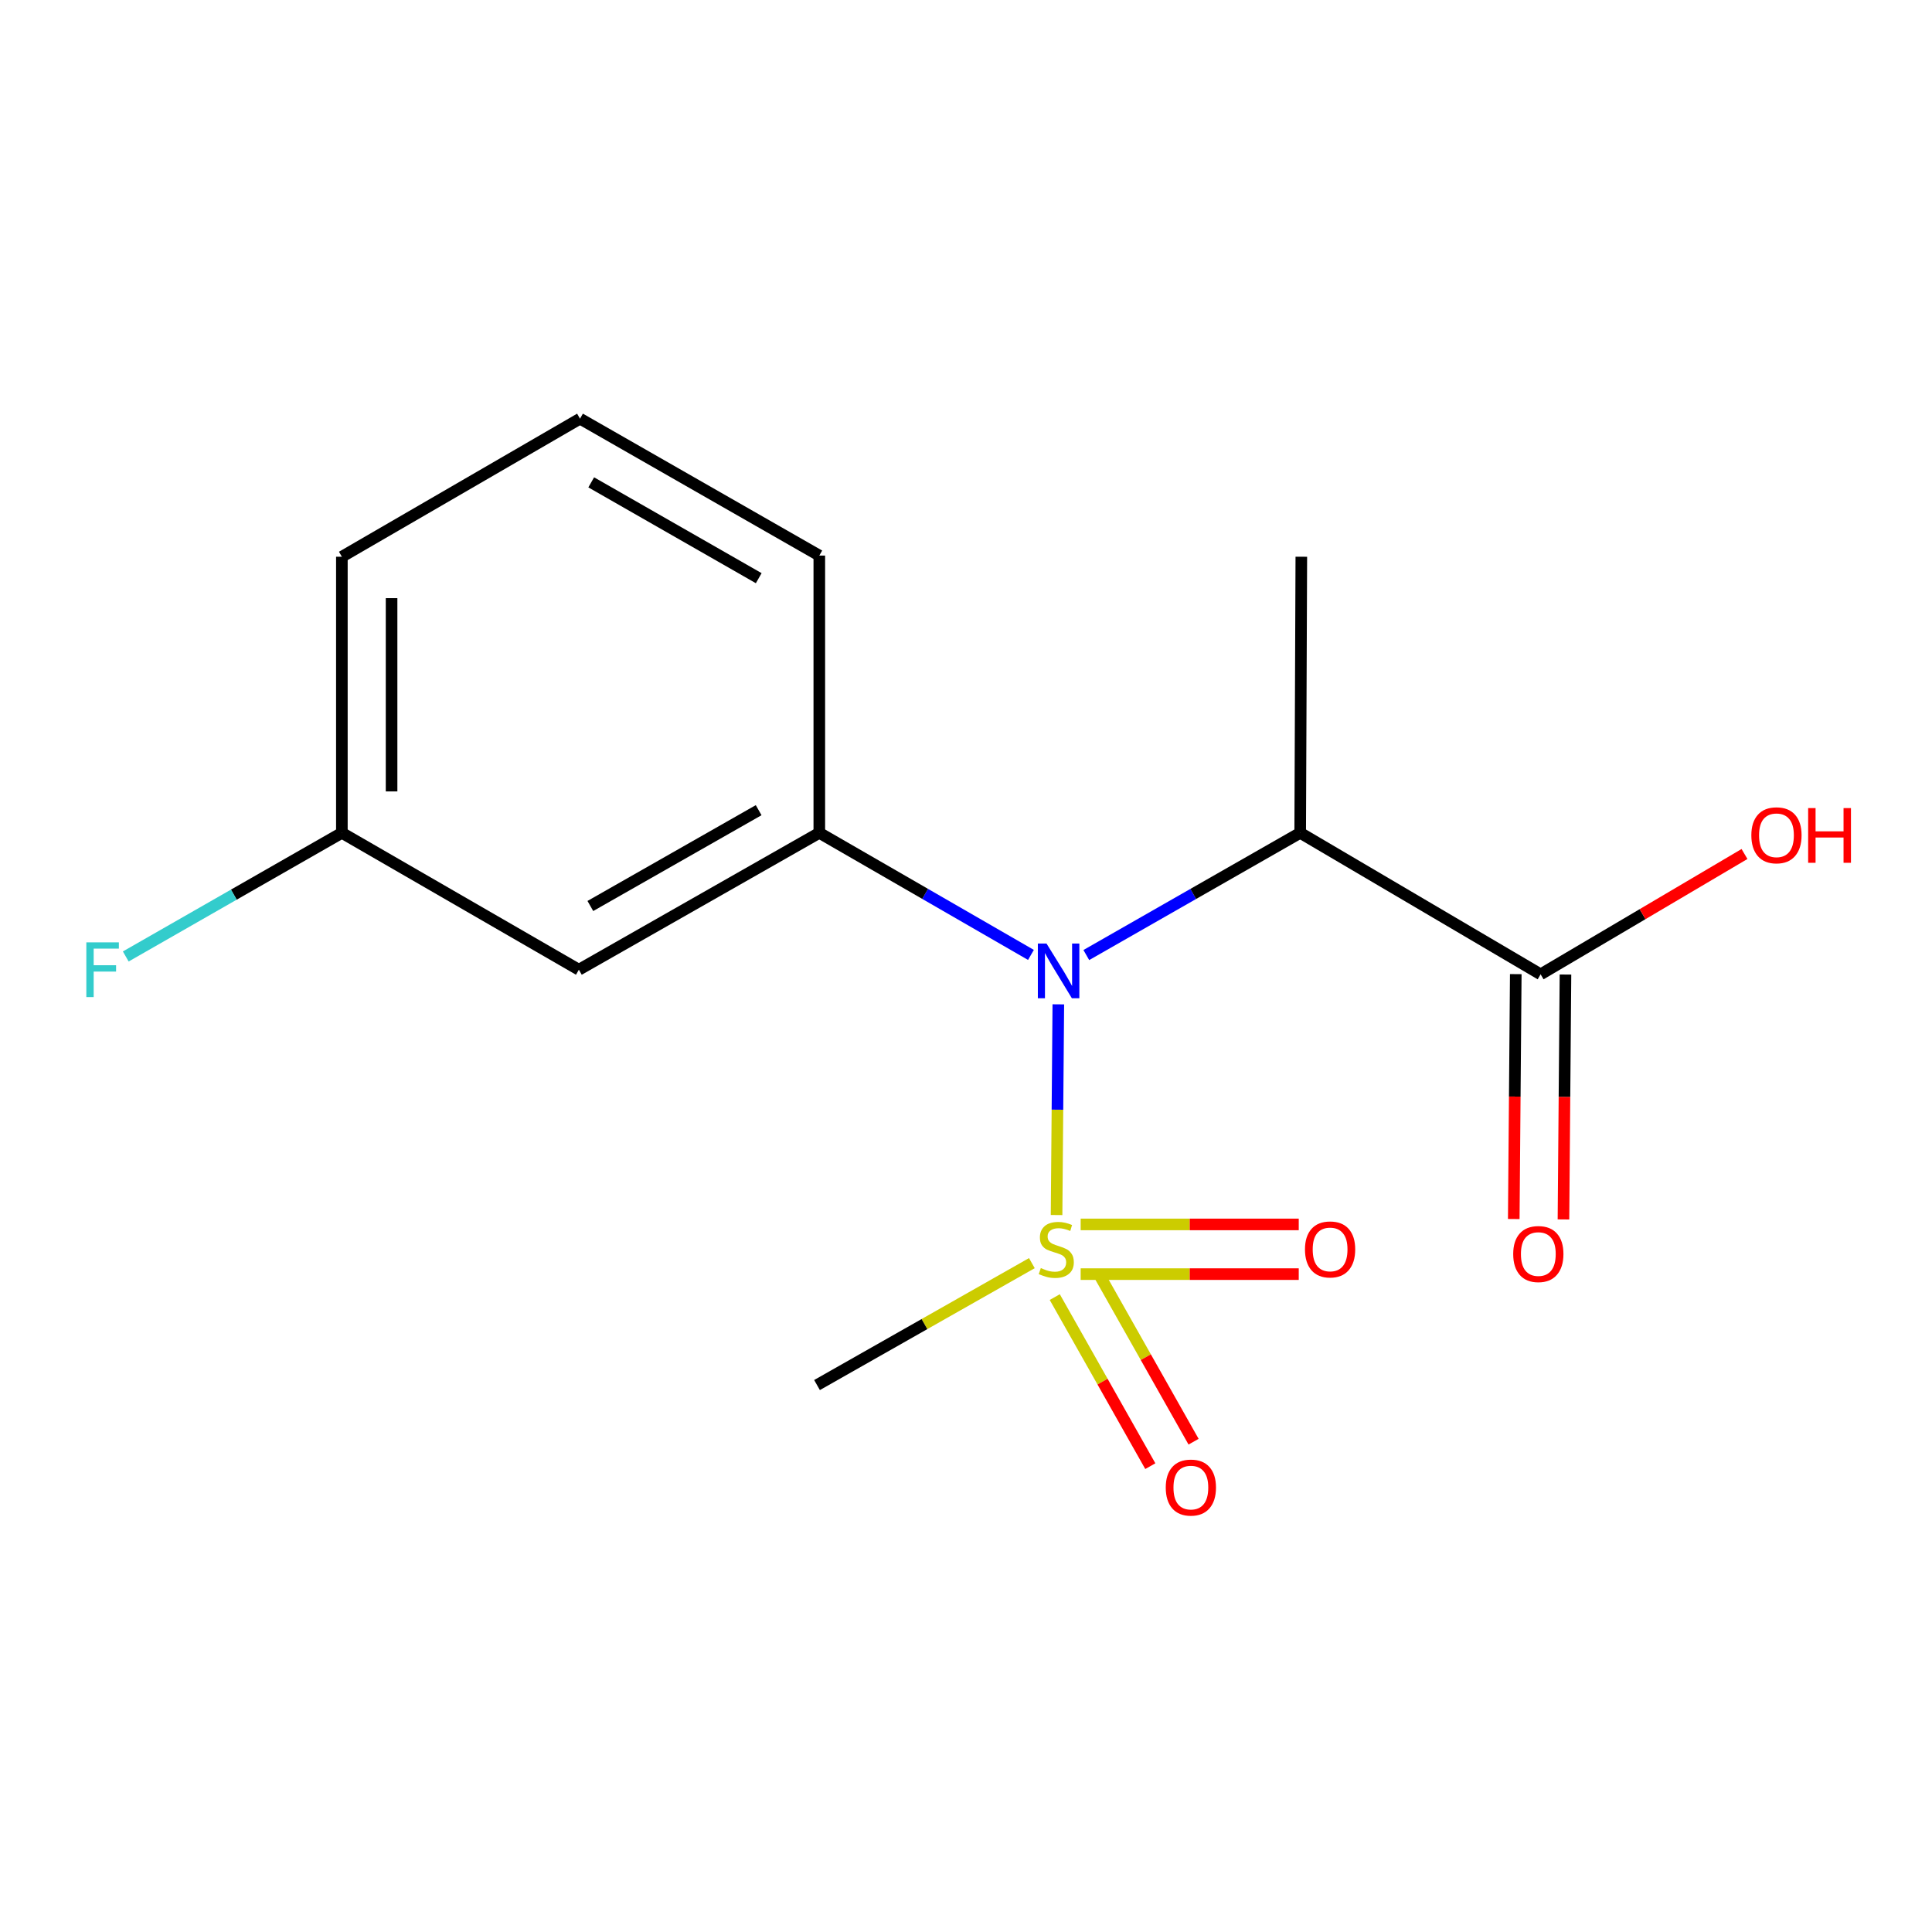 <?xml version='1.0' encoding='iso-8859-1'?>
<svg version='1.1' baseProfile='full'
              xmlns='http://www.w3.org/2000/svg'
                      xmlns:rdkit='http://www.rdkit.org/xml'
                      xmlns:xlink='http://www.w3.org/1999/xlink'
                  xml:space='preserve'
width='1000px' height='1000px' viewBox='0 0 1000 1000'>
<!-- END OF HEADER -->
<rect style='opacity:1.0;fill:#FFFFFF;stroke:none' width='1000' height='1000' x='0' y='0'> </rect>
<path class='bond-0' d='M 546.878,628.9 L 547.332,574.372' style='fill:none;fill-rule:evenodd;stroke:#CCCC00;stroke-width:6px;stroke-linecap:butt;stroke-linejoin:miter;stroke-opacity:1' />
<path class='bond-0' d='M 547.332,574.372 L 547.787,519.844' style='fill:none;fill-rule:evenodd;stroke:#0000FF;stroke-width:6px;stroke-linecap:butt;stroke-linejoin:miter;stroke-opacity:1' />
<path class='bond-5' d='M 559.353,659.485 L 615.791,659.485' style='fill:none;fill-rule:evenodd;stroke:#CCCC00;stroke-width:6px;stroke-linecap:butt;stroke-linejoin:miter;stroke-opacity:1' />
<path class='bond-5' d='M 615.791,659.485 L 672.228,659.485' style='fill:none;fill-rule:evenodd;stroke:#FF0000;stroke-width:6px;stroke-linecap:butt;stroke-linejoin:miter;stroke-opacity:1' />
<path class='bond-5' d='M 559.353,633.759 L 615.791,633.759' style='fill:none;fill-rule:evenodd;stroke:#CCCC00;stroke-width:6px;stroke-linecap:butt;stroke-linejoin:miter;stroke-opacity:1' />
<path class='bond-5' d='M 615.791,633.759 L 672.228,633.759' style='fill:none;fill-rule:evenodd;stroke:#FF0000;stroke-width:6px;stroke-linecap:butt;stroke-linejoin:miter;stroke-opacity:1' />
<path class='bond-6' d='M 545.942,671.371 L 570.67,715.125' style='fill:none;fill-rule:evenodd;stroke:#CCCC00;stroke-width:6px;stroke-linecap:butt;stroke-linejoin:miter;stroke-opacity:1' />
<path class='bond-6' d='M 570.67,715.125 L 595.399,758.88' style='fill:none;fill-rule:evenodd;stroke:#FF0000;stroke-width:6px;stroke-linecap:butt;stroke-linejoin:miter;stroke-opacity:1' />
<path class='bond-6' d='M 568.339,658.713 L 593.067,702.467' style='fill:none;fill-rule:evenodd;stroke:#CCCC00;stroke-width:6px;stroke-linecap:butt;stroke-linejoin:miter;stroke-opacity:1' />
<path class='bond-6' d='M 593.067,702.467 L 617.796,746.221' style='fill:none;fill-rule:evenodd;stroke:#FF0000;stroke-width:6px;stroke-linecap:butt;stroke-linejoin:miter;stroke-opacity:1' />
<path class='bond-8' d='M 534.09,653.795 L 478.488,685.347' style='fill:none;fill-rule:evenodd;stroke:#CCCC00;stroke-width:6px;stroke-linecap:butt;stroke-linejoin:miter;stroke-opacity:1' />
<path class='bond-8' d='M 478.488,685.347 L 422.885,716.899' style='fill:none;fill-rule:evenodd;stroke:#000000;stroke-width:6px;stroke-linecap:butt;stroke-linejoin:miter;stroke-opacity:1' />
<path class='bond-1' d='M 562.271,494.331 L 617.624,462.703' style='fill:none;fill-rule:evenodd;stroke:#0000FF;stroke-width:6px;stroke-linecap:butt;stroke-linejoin:miter;stroke-opacity:1' />
<path class='bond-1' d='M 617.624,462.703 L 672.976,431.076' style='fill:none;fill-rule:evenodd;stroke:#000000;stroke-width:6px;stroke-linecap:butt;stroke-linejoin:miter;stroke-opacity:1' />
<path class='bond-2' d='M 533.616,494.267 L 478.844,462.672' style='fill:none;fill-rule:evenodd;stroke:#0000FF;stroke-width:6px;stroke-linecap:butt;stroke-linejoin:miter;stroke-opacity:1' />
<path class='bond-2' d='M 478.844,462.672 L 424.072,431.076' style='fill:none;fill-rule:evenodd;stroke:#000000;stroke-width:6px;stroke-linecap:butt;stroke-linejoin:miter;stroke-opacity:1' />
<path class='bond-3' d='M 672.976,431.076 L 797.422,504.311' style='fill:none;fill-rule:evenodd;stroke:#000000;stroke-width:6px;stroke-linecap:butt;stroke-linejoin:miter;stroke-opacity:1' />
<path class='bond-13' d='M 672.976,431.076 L 673.562,288.165' style='fill:none;fill-rule:evenodd;stroke:#000000;stroke-width:6px;stroke-linecap:butt;stroke-linejoin:miter;stroke-opacity:1' />
<path class='bond-4' d='M 424.072,431.076 L 299.626,501.924' style='fill:none;fill-rule:evenodd;stroke:#000000;stroke-width:6px;stroke-linecap:butt;stroke-linejoin:miter;stroke-opacity:1' />
<path class='bond-4' d='M 392.677,419.346 L 305.565,468.94' style='fill:none;fill-rule:evenodd;stroke:#000000;stroke-width:6px;stroke-linecap:butt;stroke-linejoin:miter;stroke-opacity:1' />
<path class='bond-12' d='M 424.072,431.076 L 424.072,287.565' style='fill:none;fill-rule:evenodd;stroke:#000000;stroke-width:6px;stroke-linecap:butt;stroke-linejoin:miter;stroke-opacity:1' />
<path class='bond-7' d='M 784.559,504.206 L 784.039,567.586' style='fill:none;fill-rule:evenodd;stroke:#000000;stroke-width:6px;stroke-linecap:butt;stroke-linejoin:miter;stroke-opacity:1' />
<path class='bond-7' d='M 784.039,567.586 L 783.52,630.966' style='fill:none;fill-rule:evenodd;stroke:#FF0000;stroke-width:6px;stroke-linecap:butt;stroke-linejoin:miter;stroke-opacity:1' />
<path class='bond-7' d='M 810.285,504.417 L 809.765,567.797' style='fill:none;fill-rule:evenodd;stroke:#000000;stroke-width:6px;stroke-linecap:butt;stroke-linejoin:miter;stroke-opacity:1' />
<path class='bond-7' d='M 809.765,567.797 L 809.245,631.177' style='fill:none;fill-rule:evenodd;stroke:#FF0000;stroke-width:6px;stroke-linecap:butt;stroke-linejoin:miter;stroke-opacity:1' />
<path class='bond-10' d='M 797.422,504.311 L 850.186,473.169' style='fill:none;fill-rule:evenodd;stroke:#000000;stroke-width:6px;stroke-linecap:butt;stroke-linejoin:miter;stroke-opacity:1' />
<path class='bond-10' d='M 850.186,473.169 L 902.951,442.027' style='fill:none;fill-rule:evenodd;stroke:#FF0000;stroke-width:6px;stroke-linecap:butt;stroke-linejoin:miter;stroke-opacity:1' />
<path class='bond-9' d='M 299.626,501.924 L 176.953,431.076' style='fill:none;fill-rule:evenodd;stroke:#000000;stroke-width:6px;stroke-linecap:butt;stroke-linejoin:miter;stroke-opacity:1' />
<path class='bond-11' d='M 176.953,431.076 L 121.024,463.071' style='fill:none;fill-rule:evenodd;stroke:#000000;stroke-width:6px;stroke-linecap:butt;stroke-linejoin:miter;stroke-opacity:1' />
<path class='bond-11' d='M 121.024,463.071 L 65.095,495.067' style='fill:none;fill-rule:evenodd;stroke:#33CCCC;stroke-width:6px;stroke-linecap:butt;stroke-linejoin:miter;stroke-opacity:1' />
<path class='bond-16' d='M 176.953,431.076 L 176.953,288.165' style='fill:none;fill-rule:evenodd;stroke:#000000;stroke-width:6px;stroke-linecap:butt;stroke-linejoin:miter;stroke-opacity:1' />
<path class='bond-16' d='M 202.68,409.639 L 202.68,309.602' style='fill:none;fill-rule:evenodd;stroke:#000000;stroke-width:6px;stroke-linecap:butt;stroke-linejoin:miter;stroke-opacity:1' />
<path class='bond-14' d='M 424.072,287.565 L 300.212,216.702' style='fill:none;fill-rule:evenodd;stroke:#000000;stroke-width:6px;stroke-linecap:butt;stroke-linejoin:miter;stroke-opacity:1' />
<path class='bond-14' d='M 392.717,299.265 L 306.016,249.662' style='fill:none;fill-rule:evenodd;stroke:#000000;stroke-width:6px;stroke-linecap:butt;stroke-linejoin:miter;stroke-opacity:1' />
<path class='bond-15' d='M 300.212,216.702 L 176.953,288.165' style='fill:none;fill-rule:evenodd;stroke:#000000;stroke-width:6px;stroke-linecap:butt;stroke-linejoin:miter;stroke-opacity:1' />
<path  class='atom-0' d='M 538.73 656.342
Q 539.05 656.462, 540.37 657.022
Q 541.69 657.582, 543.13 657.942
Q 544.61 658.262, 546.05 658.262
Q 548.73 658.262, 550.29 656.982
Q 551.85 655.662, 551.85 653.382
Q 551.85 651.822, 551.05 650.862
Q 550.29 649.902, 549.09 649.382
Q 547.89 648.862, 545.89 648.262
Q 543.37 647.502, 541.85 646.782
Q 540.37 646.062, 539.29 644.542
Q 538.25 643.022, 538.25 640.462
Q 538.25 636.902, 540.65 634.702
Q 543.09 632.502, 547.89 632.502
Q 551.17 632.502, 554.89 634.062
L 553.97 637.142
Q 550.57 635.742, 548.01 635.742
Q 545.25 635.742, 543.73 636.902
Q 542.21 638.022, 542.25 639.982
Q 542.25 641.502, 543.01 642.422
Q 543.81 643.342, 544.93 643.862
Q 546.09 644.382, 548.01 644.982
Q 550.57 645.782, 552.09 646.582
Q 553.61 647.382, 554.69 649.022
Q 555.81 650.622, 555.81 653.382
Q 555.81 657.302, 553.17 659.422
Q 550.57 661.502, 546.21 661.502
Q 543.69 661.502, 541.77 660.942
Q 539.89 660.422, 537.65 659.502
L 538.73 656.342
' fill='#CCCC00'/>
<path  class='atom-1' d='M 541.671 488.365
L 550.951 503.365
Q 551.871 504.845, 553.351 507.525
Q 554.831 510.205, 554.911 510.365
L 554.911 488.365
L 558.671 488.365
L 558.671 516.685
L 554.791 516.685
L 544.831 500.285
Q 543.671 498.365, 542.431 496.165
Q 541.231 493.965, 540.871 493.285
L 540.871 516.685
L 537.191 516.685
L 537.191 488.365
L 541.671 488.365
' fill='#0000FF'/>
<path  class='atom-6' d='M 675.455 646.702
Q 675.455 639.902, 678.815 636.102
Q 682.175 632.302, 688.455 632.302
Q 694.735 632.302, 698.095 636.102
Q 701.455 639.902, 701.455 646.702
Q 701.455 653.582, 698.055 657.502
Q 694.655 661.382, 688.455 661.382
Q 682.215 661.382, 678.815 657.502
Q 675.455 653.622, 675.455 646.702
M 688.455 658.182
Q 692.775 658.182, 695.095 655.302
Q 697.455 652.382, 697.455 646.702
Q 697.455 641.142, 695.095 638.342
Q 692.775 635.502, 688.455 635.502
Q 684.135 635.502, 681.775 638.302
Q 679.455 641.102, 679.455 646.702
Q 679.455 652.422, 681.775 655.302
Q 684.135 658.182, 688.455 658.182
' fill='#FF0000'/>
<path  class='atom-7' d='M 603.392 769.961
Q 603.392 763.161, 606.752 759.361
Q 610.112 755.561, 616.392 755.561
Q 622.672 755.561, 626.032 759.361
Q 629.392 763.161, 629.392 769.961
Q 629.392 776.841, 625.992 780.761
Q 622.592 784.641, 616.392 784.641
Q 610.152 784.641, 606.752 780.761
Q 603.392 776.881, 603.392 769.961
M 616.392 781.441
Q 620.712 781.441, 623.032 778.561
Q 625.392 775.641, 625.392 769.961
Q 625.392 764.401, 623.032 761.601
Q 620.712 758.761, 616.392 758.761
Q 612.072 758.761, 609.712 761.561
Q 607.392 764.361, 607.392 769.961
Q 607.392 775.681, 609.712 778.561
Q 612.072 781.441, 616.392 781.441
' fill='#FF0000'/>
<path  class='atom-8' d='M 783.235 649.089
Q 783.235 642.289, 786.595 638.489
Q 789.955 634.689, 796.235 634.689
Q 802.515 634.689, 805.875 638.489
Q 809.235 642.289, 809.235 649.089
Q 809.235 655.969, 805.835 659.889
Q 802.435 663.769, 796.235 663.769
Q 789.995 663.769, 786.595 659.889
Q 783.235 656.009, 783.235 649.089
M 796.235 660.569
Q 800.555 660.569, 802.875 657.689
Q 805.235 654.769, 805.235 649.089
Q 805.235 643.529, 802.875 640.729
Q 800.555 637.889, 796.235 637.889
Q 791.915 637.889, 789.555 640.689
Q 787.235 643.489, 787.235 649.089
Q 787.235 654.809, 789.555 657.689
Q 791.915 660.569, 796.235 660.569
' fill='#FF0000'/>
<path  class='atom-11' d='M 906.494 432.342
Q 906.494 425.542, 909.854 421.742
Q 913.214 417.942, 919.494 417.942
Q 925.774 417.942, 929.134 421.742
Q 932.494 425.542, 932.494 432.342
Q 932.494 439.222, 929.094 443.142
Q 925.694 447.022, 919.494 447.022
Q 913.254 447.022, 909.854 443.142
Q 906.494 439.262, 906.494 432.342
M 919.494 443.822
Q 923.814 443.822, 926.134 440.942
Q 928.494 438.022, 928.494 432.342
Q 928.494 426.782, 926.134 423.982
Q 923.814 421.142, 919.494 421.142
Q 915.174 421.142, 912.814 423.942
Q 910.494 426.742, 910.494 432.342
Q 910.494 438.062, 912.814 440.942
Q 915.174 443.822, 919.494 443.822
' fill='#FF0000'/>
<path  class='atom-11' d='M 935.894 418.262
L 939.734 418.262
L 939.734 430.302
L 954.214 430.302
L 954.214 418.262
L 958.054 418.262
L 958.054 446.582
L 954.214 446.582
L 954.214 433.502
L 939.734 433.502
L 939.734 446.582
L 935.894 446.582
L 935.894 418.262
' fill='#FF0000'/>
<path  class='atom-12' d='M 44.688 487.764
L 61.528 487.764
L 61.528 491.004
L 48.488 491.004
L 48.488 499.604
L 60.088 499.604
L 60.088 502.884
L 48.488 502.884
L 48.488 516.084
L 44.688 516.084
L 44.688 487.764
' fill='#33CCCC'/>
</svg>
